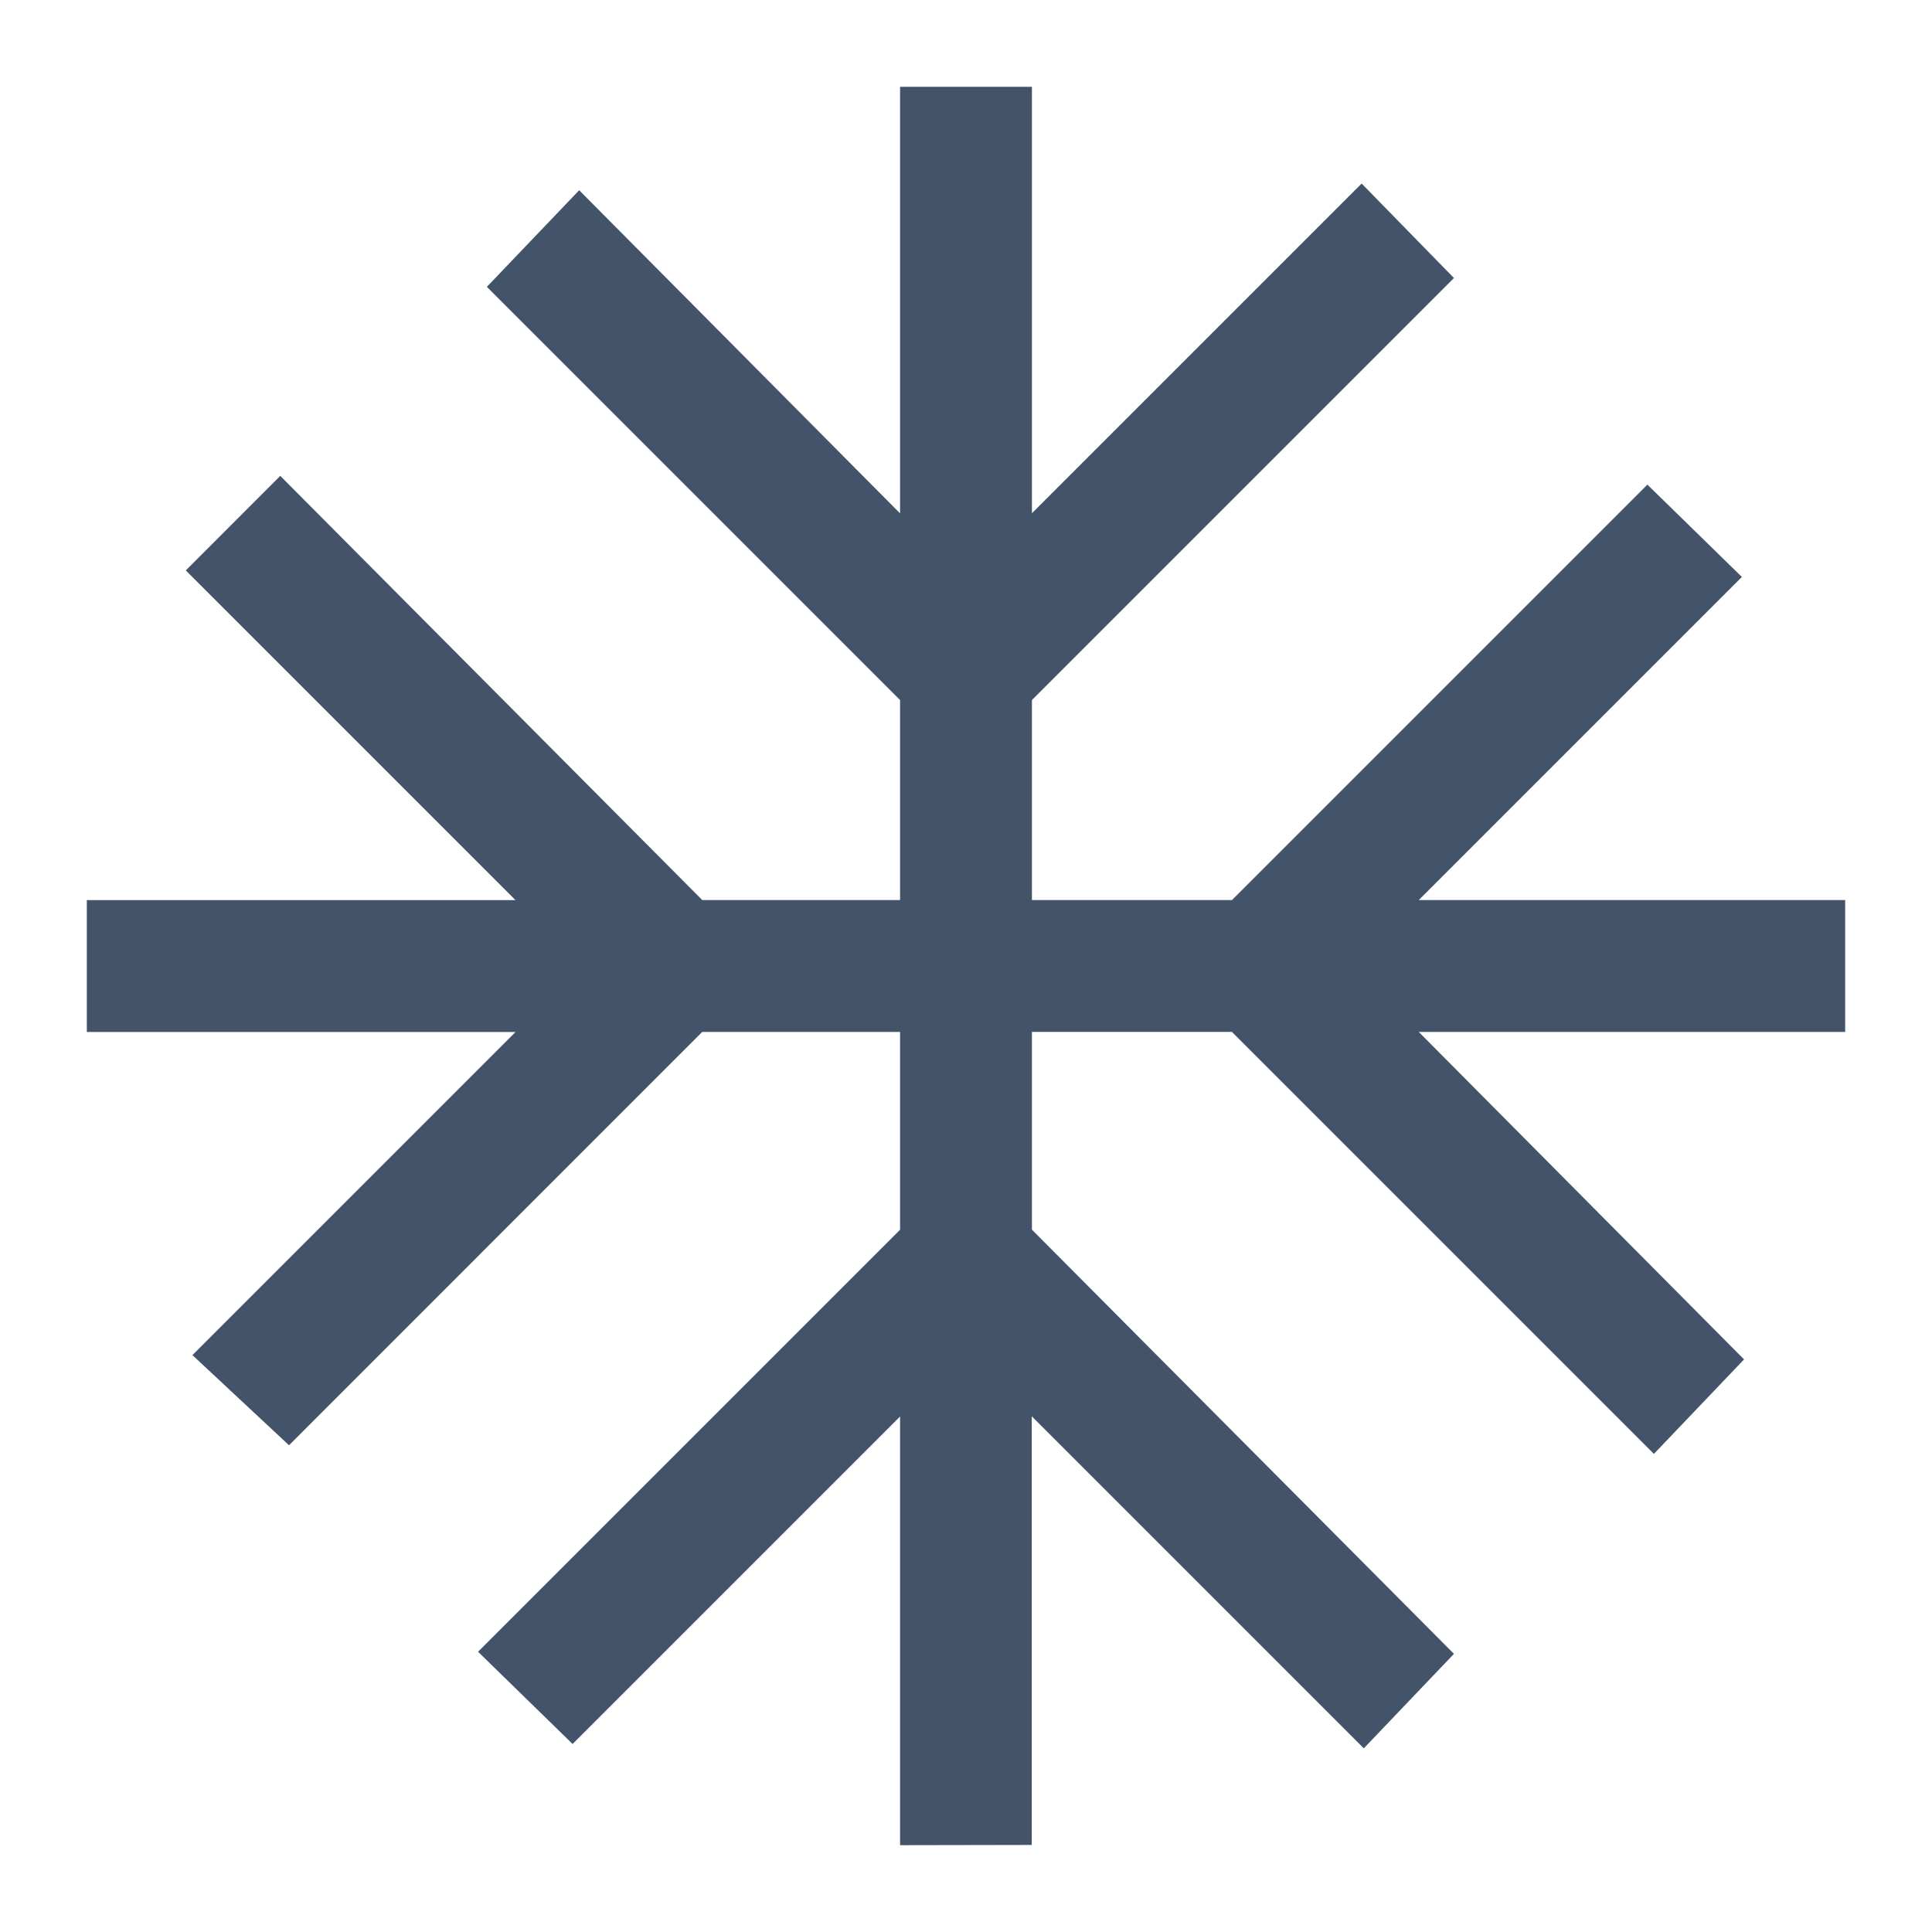 <svg xmlns="http://www.w3.org/2000/svg" width="32" height="32" viewBox="0 0 32 32">
  <g id="グループ_4913" data-name="グループ 4913" transform="translate(-192 -1613)">
    <g id="長方形_3448" data-name="長方形 3448" transform="translate(192 1613)" fill="#fff" stroke="#707070" stroke-width="1" opacity="0">
      <rect width="32" height="32" stroke="none"/>
      <rect x="0.5" y="0.5" width="31" height="31" fill="none"/>
    </g>
    <path id="ac_unit_72dp_5F6368_FILL0_wght400_GRAD0_opsz48" d="M93.47-850.876v-7.1l-5.424,5.424L86.48-854.08l6.99-6.99v-3.276H90.193L83.349-857.5l-1.6-1.493,5.352-5.352H80v-2.184h7.1l-5.461-5.461,1.565-1.566,6.99,7.026H93.47v-3.313l-6.844-6.844,1.529-1.6,5.315,5.352V-880h2.184v7.063l5.461-5.461,1.529,1.565-6.99,6.99v3.313h3.313l6.881-6.881,1.565,1.529-5.352,5.352h7.063v2.184h-7.063l5.388,5.424-1.493,1.565-6.99-6.99H95.654v3.276l6.99,7.026-1.493,1.565-5.5-5.5v7.1Z" transform="translate(113.438 2494.438)" fill="#43546a"/>
  </g>
</svg>
